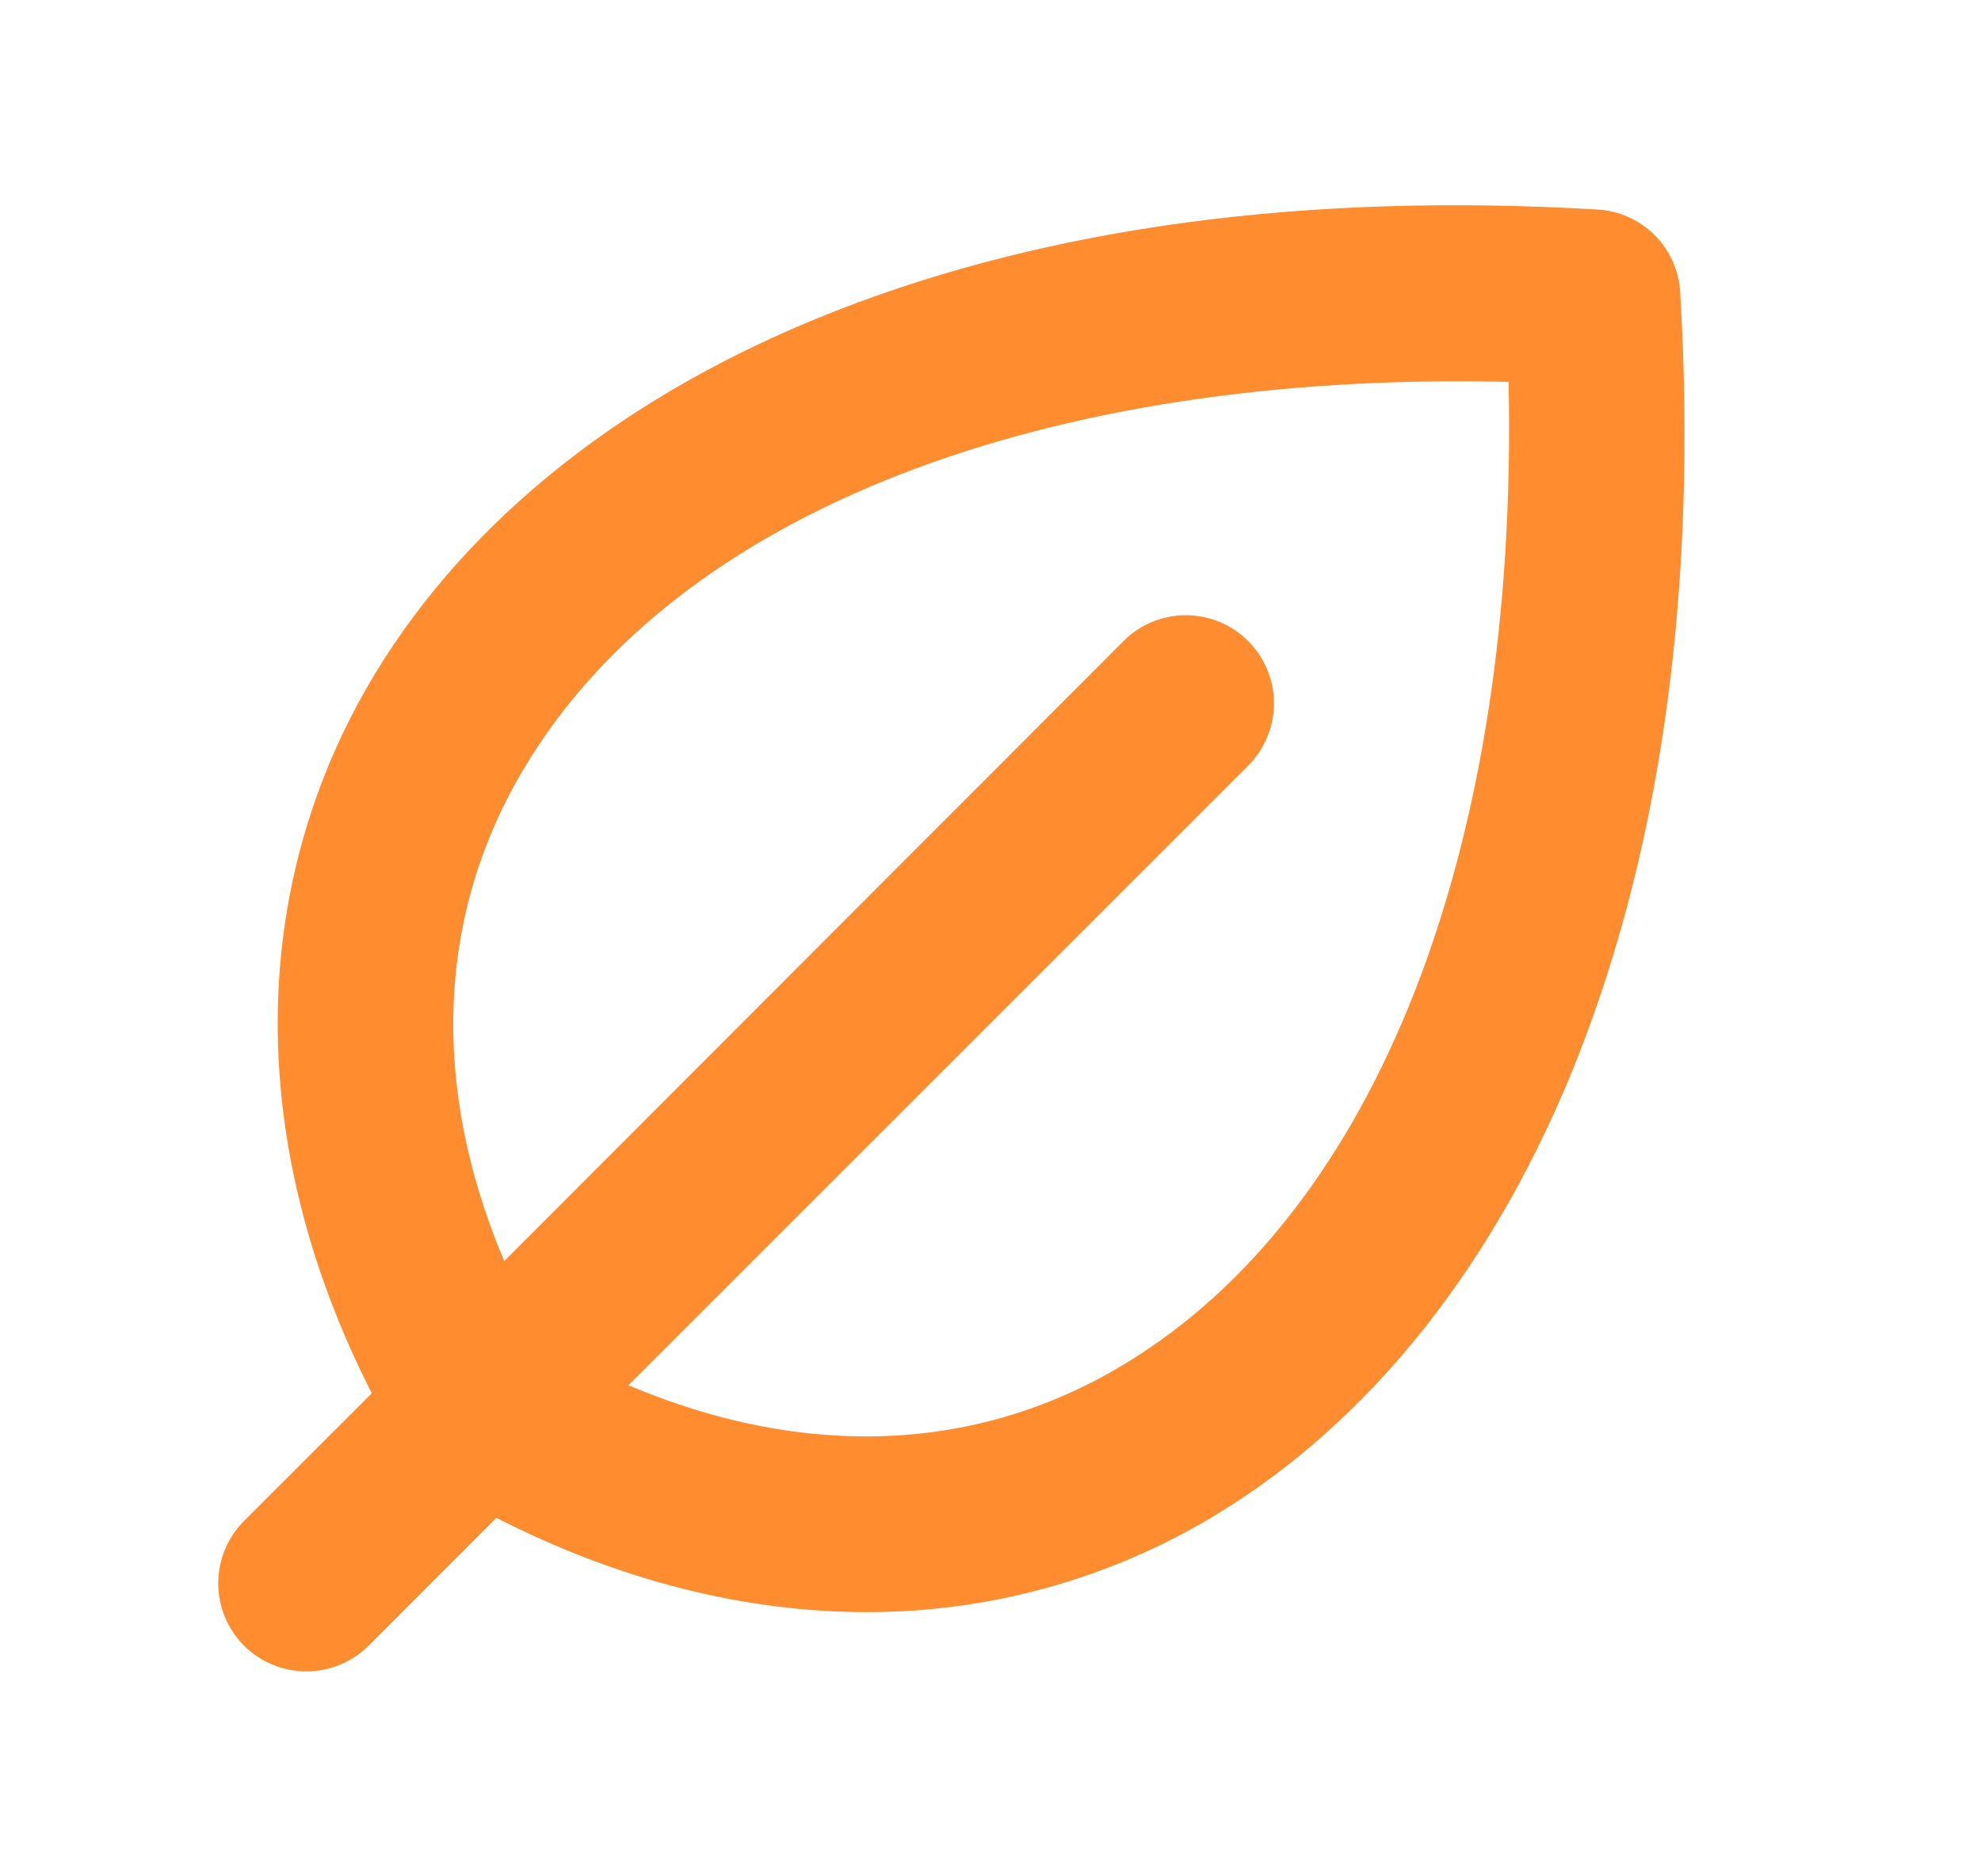 <?xml version="1.0" encoding="UTF-8"?> <svg xmlns="http://www.w3.org/2000/svg" width="19" height="18" viewBox="0 0 19 18" fill="none"><path d="M16.115 2.803C16.103 2.596 16.016 2.402 15.87 2.255C15.723 2.109 15.528 2.022 15.322 2.01C12.538 1.846 10.078 2.174 8.01 2.985C6.031 3.76 4.506 4.963 3.598 6.462C2.359 8.509 2.356 10.993 3.566 13.366L2.34 14.591C2.262 14.67 2.2 14.763 2.157 14.866C2.115 14.968 2.093 15.078 2.093 15.189C2.093 15.3 2.115 15.41 2.157 15.512C2.2 15.615 2.262 15.708 2.34 15.787C2.499 15.945 2.714 16.034 2.938 16.034C3.049 16.034 3.159 16.012 3.261 15.97C3.364 15.928 3.457 15.865 3.536 15.787L4.761 14.561C5.938 15.162 7.143 15.465 8.308 15.465C9.492 15.468 10.654 15.145 11.665 14.53C13.164 13.621 14.367 12.095 15.142 10.117C15.951 8.048 16.279 5.587 16.115 2.803ZM10.788 13.084C9.376 13.94 7.719 14.004 6.027 13.289L11.971 7.345C12.05 7.267 12.112 7.173 12.154 7.071C12.197 6.968 12.219 6.858 12.219 6.747C12.219 6.636 12.197 6.526 12.154 6.424C12.112 6.321 12.05 6.228 11.971 6.15C11.893 6.071 11.799 6.009 11.697 5.966C11.594 5.924 11.484 5.902 11.373 5.902C11.262 5.902 11.152 5.924 11.05 5.966C10.947 6.009 10.854 6.071 10.776 6.15L4.836 12.098C4.123 10.411 4.187 8.749 5.047 7.337C6.517 4.909 10.007 3.559 14.469 3.663C14.566 8.123 13.216 11.614 10.788 13.084Z" fill="#FF8C2F"></path></svg> 